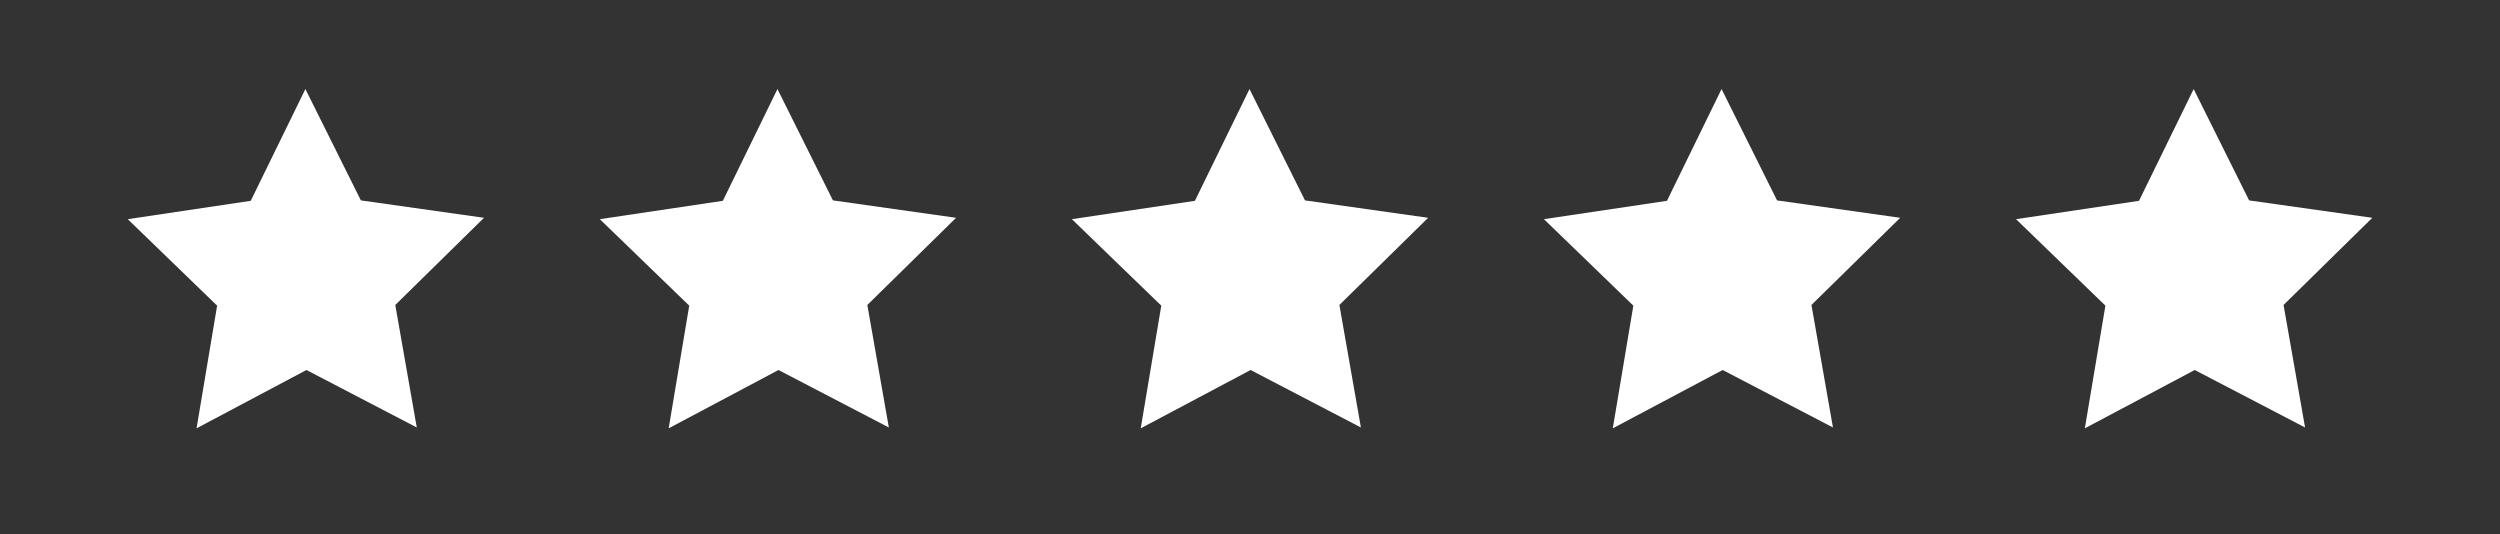 <svg xmlns="http://www.w3.org/2000/svg" viewBox="0 0 476.69 101.9">
    <rect x="0" y="0" width="476.69" height="101.9" fill="#333333" stroke="none"/>
    <g id="Layer_2" data-name="Layer 2">
        <g id="Layer_1-2" data-name="Layer 1">
            <polygon points="79.47 81.51 58.43 70.55 37.48 81.67 41.4 58.28 24.36 41.79 47.81 38.29 58.23 16.98 68.81 38.21 92.29 41.53 75.37 58.15 79.47 81.51" fill="#fff"/>
            <polygon points="169.48 81.51 148.44 70.55 127.5 81.67 131.42 58.28 114.37 41.79 137.83 38.29 148.24 16.98 158.82 38.21 182.3 41.53 165.38 58.15 169.48 81.51" fill="#fff"/>
            <polygon points="259.49 81.51 238.46 70.55 217.51 81.67 221.43 58.28 204.38 41.79 227.84 38.29 238.25 16.98 248.83 38.21 272.31 41.53 255.39 58.15 259.49 81.51" fill="#fff"/>
            <polygon points="349.5 81.51 328.47 70.55 307.52 81.67 311.44 58.28 294.39 41.79 317.85 38.29 328.26 16.98 338.84 38.21 362.32 41.53 345.4 58.15 349.5 81.51" fill="#fff"/>
            <polygon points="439.52 81.51 418.48 70.55 397.53 81.67 401.45 58.28 384.41 41.79 407.86 38.29 418.28 16.98 428.85 38.21 452.34 41.53 435.42 58.15 439.52 81.51" fill="#fff"/>
        </g>
    </g>
</svg>